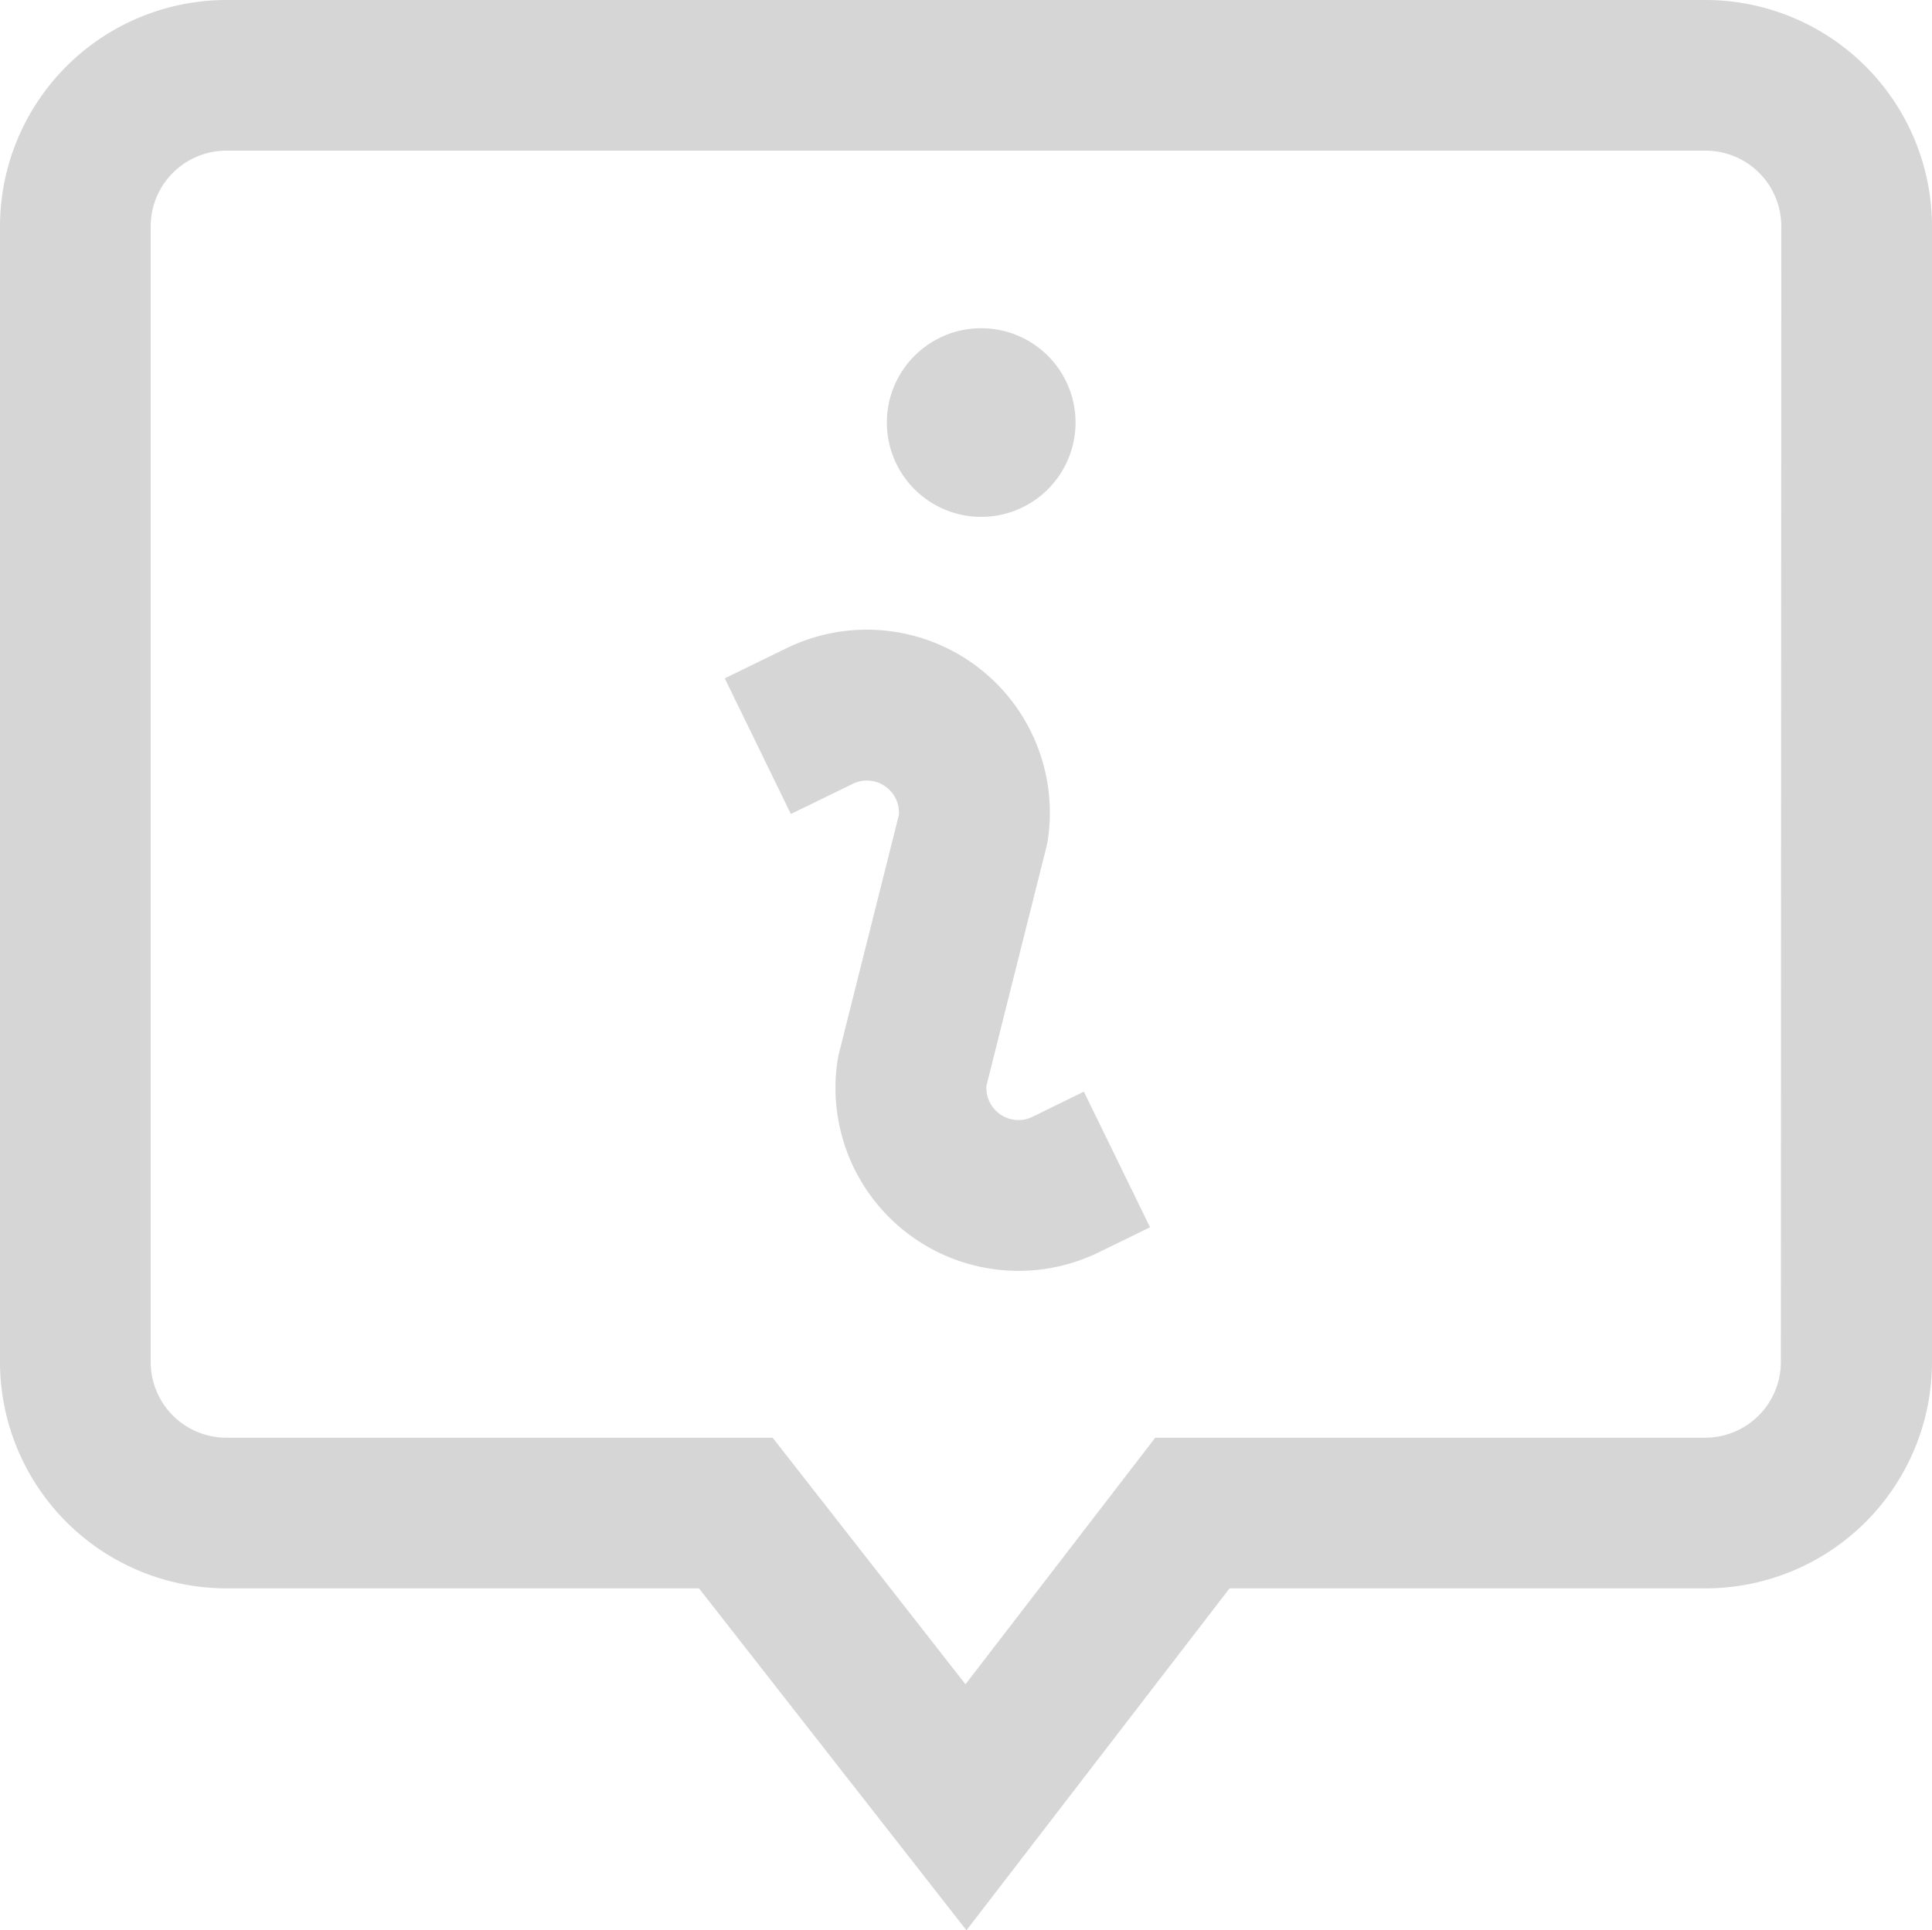 <svg xmlns="http://www.w3.org/2000/svg" width="43.395" height="43.364" viewBox="0 0 43.395 43.364">
  <path id="info" d="M38.31.5H5.085A5.091,5.091,0,0,0,0,5.585V31.1a5.091,5.091,0,0,0,5.085,5.085H15.7l6.008,7.682,5.909-7.682H38.31A5.091,5.091,0,0,0,43.395,31.1V5.585A5.091,5.091,0,0,0,38.31.5ZM40,31.1a1.7,1.7,0,0,1-1.7,1.7H25.948l-4.262,5.54-4.332-5.54H5.085a1.7,1.7,0,0,1-1.7-1.7V5.585a1.7,1.7,0,0,1,1.7-1.7H38.31a1.7,1.7,0,0,1,1.7,1.7ZM19.92,9.993a2.119,2.119,0,1,1,2.119,2.119A2.119,2.119,0,0,1,19.92,9.993Zm4.425,15.033,1.487,3.047-1.152.562a4.111,4.111,0,0,1-5.867-4.314,1.6,1.6,0,0,1,.032-.158L20.19,18.81a.721.721,0,0,0-1.036-.7l-1.39.678-1.485-3.048,1.388-.677a4.111,4.111,0,0,1,5.867,4.314c-.008.053-.019.106-.032.158L22.157,24.89a.721.721,0,0,0,1.036.7Zm0,0" transform="translate(0 -0.5)" fill="#d6d6d6"/>
</svg>

